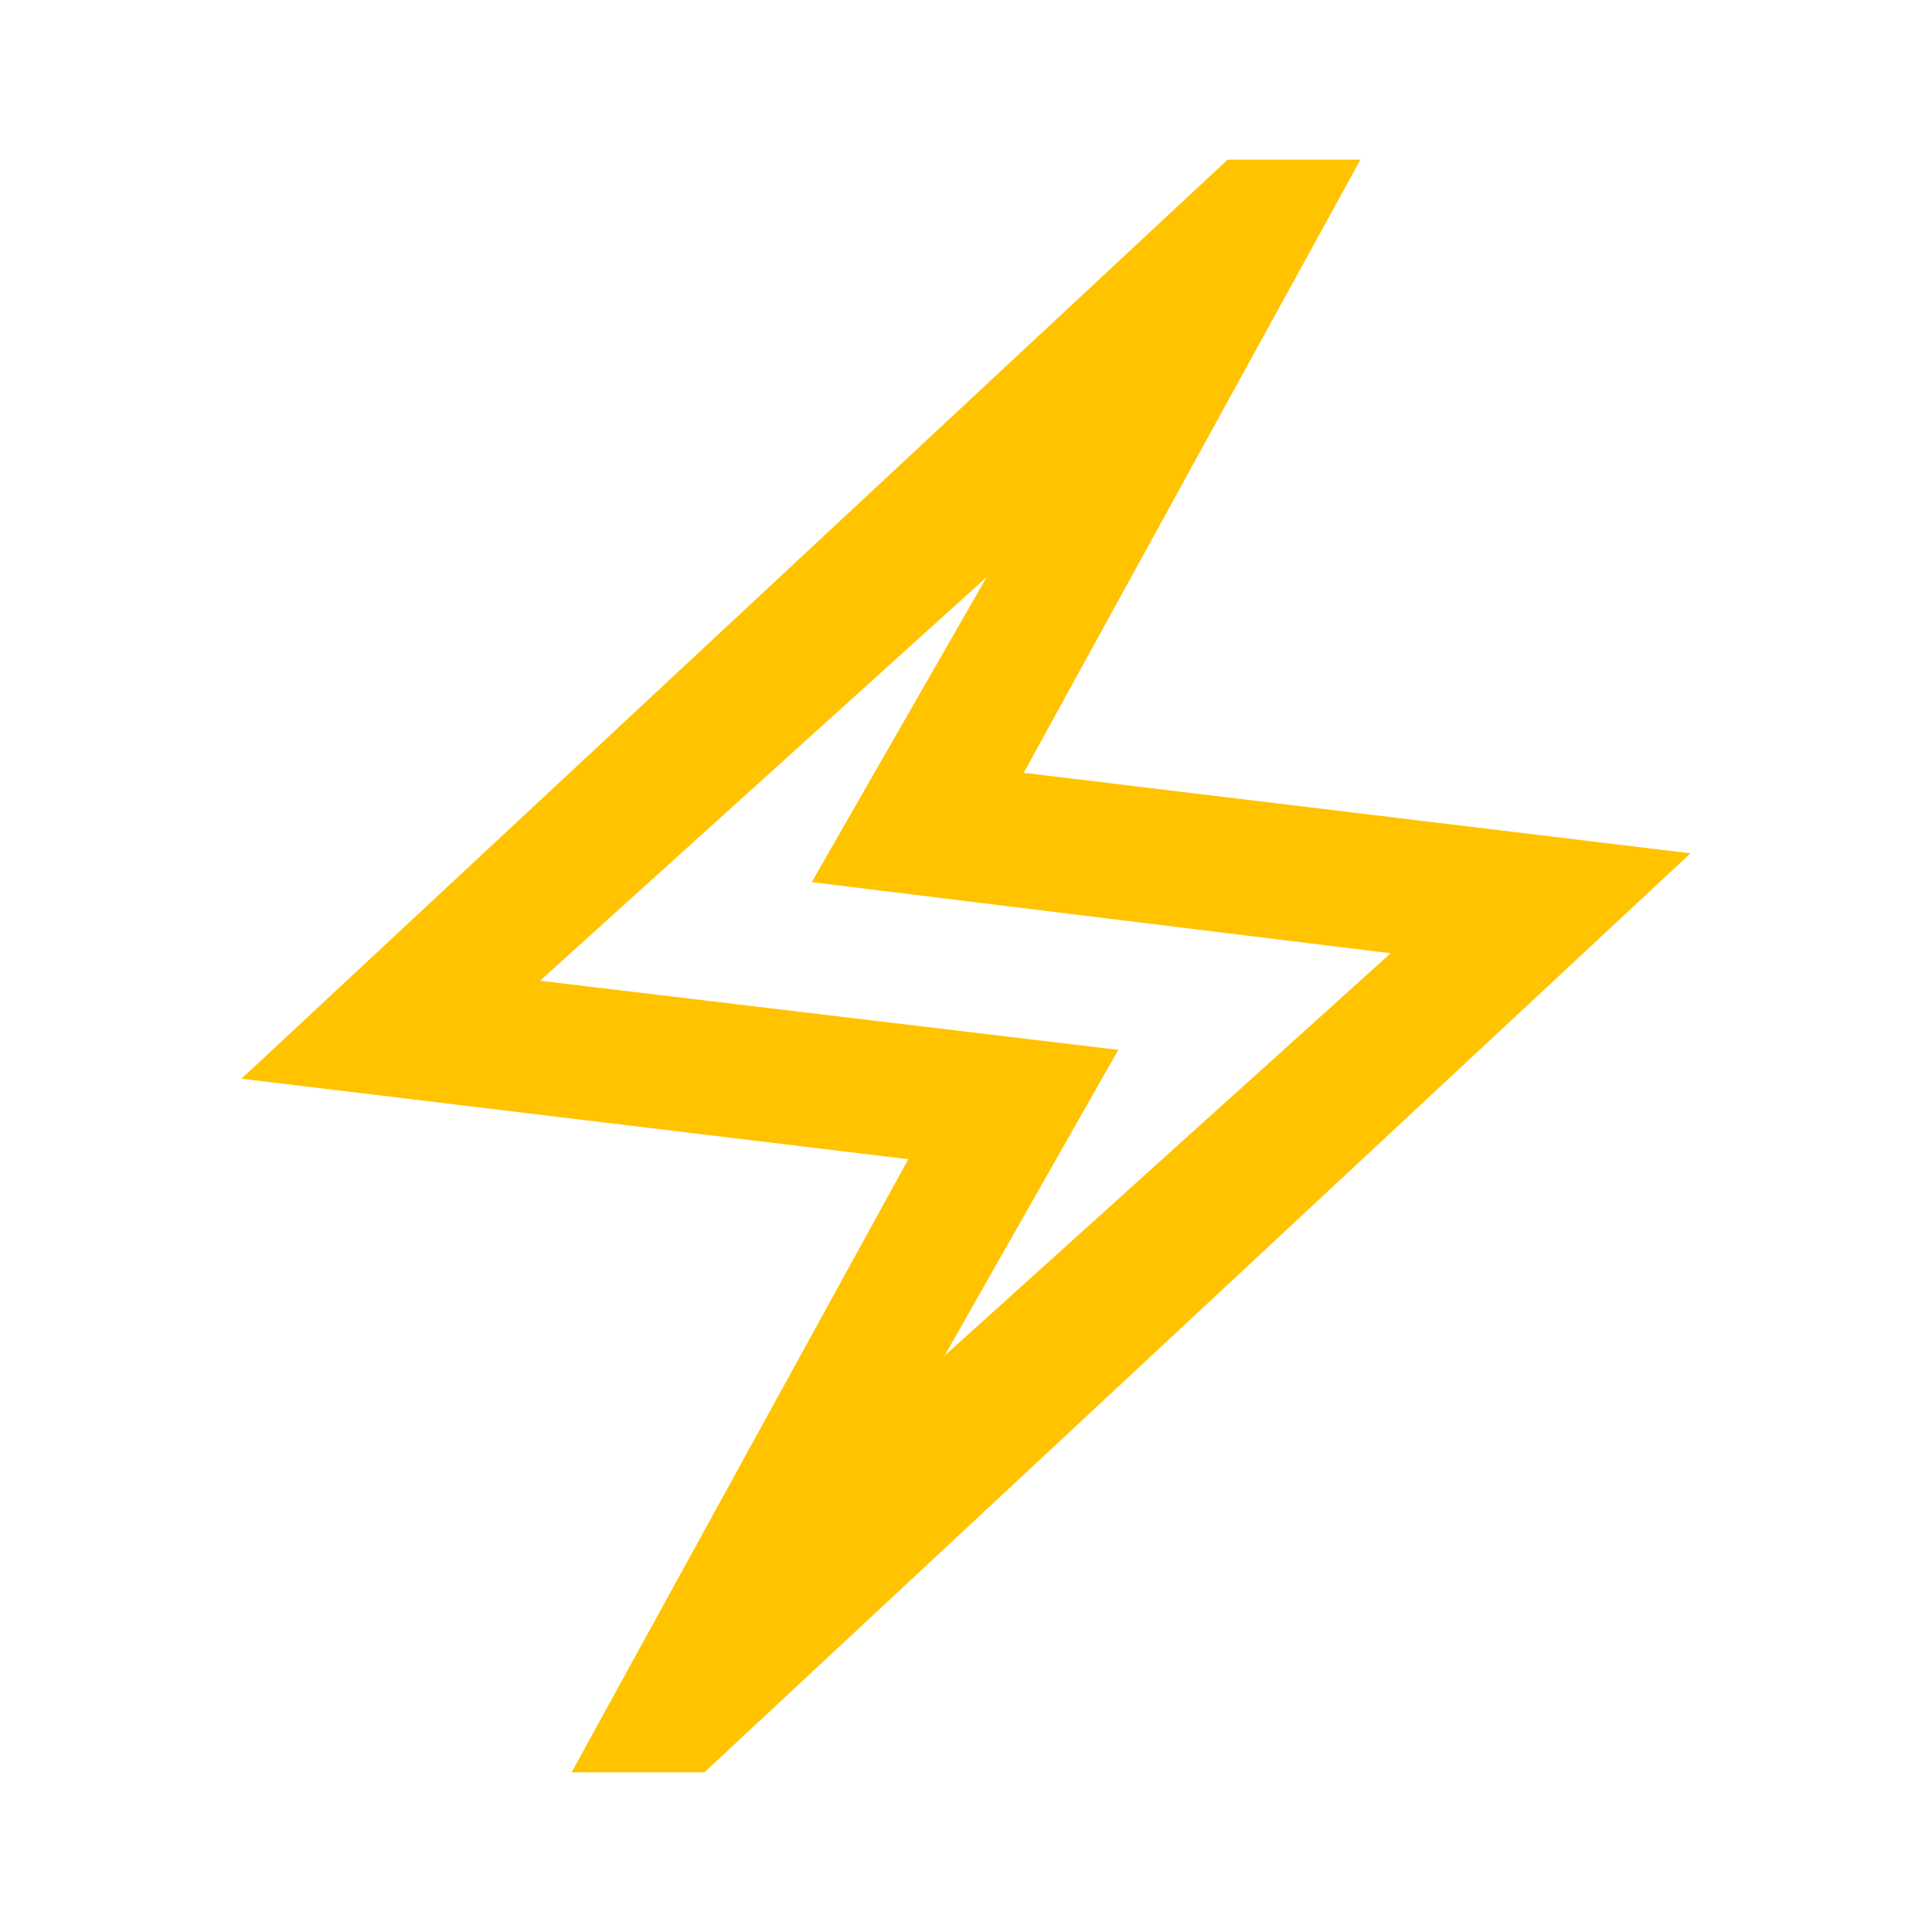 <svg xmlns="http://www.w3.org/2000/svg" height="40px" viewBox="0 -960 960 960" width="40px" fill="#FFC300"><path d="M284-79.33 451.33-384 120-424l490-456.67h66L508.67-576 840-536 350-79.33h-66Zm185.33-207 221.67-200-287.67-35.34 87-151.66-222 200.66 287.34 34.34-86.34 152ZM480-480Z"/></svg>
